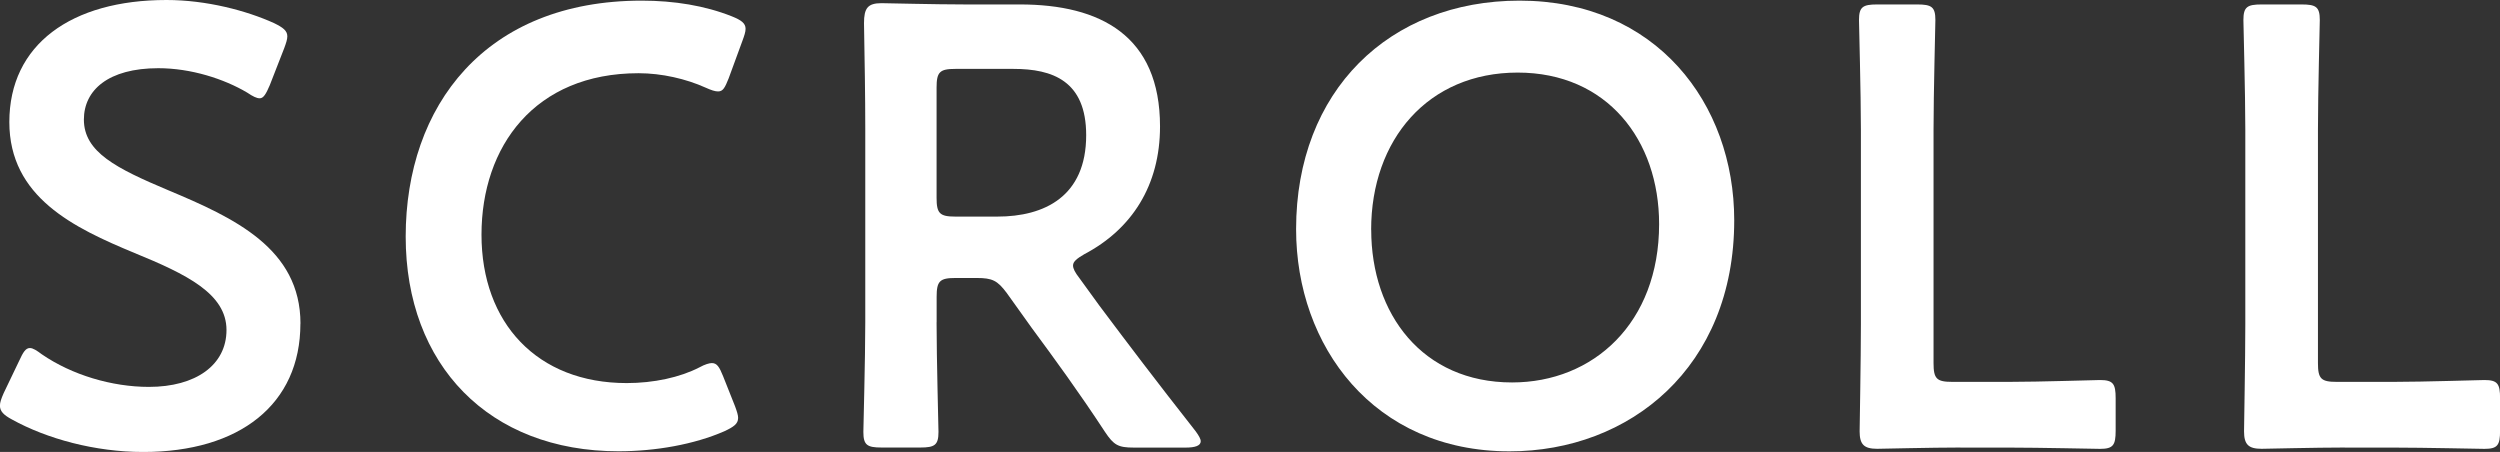 <?xml version="1.0" encoding="UTF-8"?>
<svg id="_レイヤー_2" data-name="レイヤー 2" xmlns="http://www.w3.org/2000/svg" width="39.372" height="7.117" viewBox="0 0 39.372 7.117">
  <rect x="0" y="0" width="39.372" height="7.117" fill="#333333" stroke="none"/>
  <g id="Design">
    <g>
      <path d="m4.731,5.097c0,1.271-.957,2.021-2.475,2.021-.759,0-1.518-.207-2.07-.513-.128-.069-.187-.128-.187-.217,0-.05.02-.108.059-.197l.246-.513c.059-.128.099-.197.167-.197.049,0,.109.04.188.099.473.325,1.104.513,1.686.513.739,0,1.222-.345,1.222-.896,0-.572-.631-.878-1.449-1.213C1.163,3.588.147,3.105.147,1.922.147.7,1.124,0,2.622,0c.631,0,1.262.168,1.696.365.138.068.207.118.207.207,0,.049-.02.108-.049.187l-.227.582c-.059.138-.099.207-.158.207-.049,0-.108-.029-.197-.089-.365-.217-.887-.385-1.4-.385-.789,0-1.173.346-1.173.809,0,.513.512.769,1.331,1.114,1.035.434,2.08.916,2.08,2.1Z" style="fill: #fff;"/>
      <path d="m11.624,6.585c0,.089-.069.138-.217.207-.473.207-1.084.315-1.666.315-2.041,0-3.352-1.36-3.352-3.381C6.39,1.666,7.642.01,10.106.01c.512,0,.996.079,1.419.247.147.059.217.108.217.197,0,.049-.02.108-.049.187l-.217.592c-.059.147-.089.207-.167.207-.049,0-.108-.02-.197-.06-.306-.138-.69-.227-1.055-.227-1.636,0-2.474,1.153-2.474,2.543,0,1.391.877,2.337,2.287,2.337.424,0,.838-.089,1.144-.247.089-.049.158-.068.197-.068.079,0,.118.059.177.207l.188.473c.029.079.049.138.049.188Z" style="fill: #fff;"/>
      <path d="m14.75,5.076c0,.572.03,1.656.03,1.726,0,.207-.059.246-.286.246h-.611c-.227,0-.286-.039-.286-.246,0-.069.03-1.153.03-1.726v-3.056c0-.482-.01-1.104-.02-1.655,0-.237.059-.315.276-.315.069,0,.848.02,1.311.02h.867c1.271,0,2.208.493,2.208,1.922,0,.927-.443,1.617-1.192,2.011-.119.069-.178.118-.178.178,0,.049.03.108.099.197l.315.434c.473.631.868,1.153,1.518,1.981.049.068.079.118.079.157,0,.069-.088.099-.236.099h-.818c-.246,0-.315-.039-.453-.246-.414-.631-.789-1.144-1.153-1.637l-.395-.552c-.147-.197-.227-.236-.473-.236h-.335c-.247,0-.296.049-.296.296v.403Zm0-1.961c0,.246.049.296.296.296h.661c.739,0,1.399-.315,1.399-1.282,0-.857-.532-1.044-1.144-1.044h-.916c-.247,0-.296.049-.296.295v1.735Z" style="fill: #fff;"/>
      <path d="m27.312,3.47c0,2.316-1.646,3.638-3.539,3.638-2.139,0-3.361-1.656-3.361-3.499C20.412,1.43,21.88.01,23.931.01c2.149,0,3.381,1.617,3.381,3.46Zm-5.717.148c0,1.33.809,2.405,2.218,2.405,1.281,0,2.316-.937,2.316-2.494,0-1.321-.818-2.386-2.228-2.386s-2.307,1.055-2.307,2.475Z" style="fill: #fff;"/>
      <path d="m30.874,7.048c-.463,0-1.242.02-1.311.02-.207,0-.276-.068-.276-.275,0-.069.02-1.134.02-1.686v-3.065c0-.572-.03-1.656-.03-1.726,0-.207.06-.246.286-.246h.631c.227,0,.286.039.286.246,0,.069-.029,1.153-.029,1.726v3.677c0,.246.049.295.295.295h.897c.473,0,1.36-.029,1.43-.029.207,0,.246.06.246.286v.513c0,.227-.039.285-.246.285-.069,0-.957-.02-1.43-.02h-.769Z" style="fill: #fff;"/>
      <path d="m36.928,7.048c-.463,0-1.242.02-1.311.02-.207,0-.276-.068-.276-.275,0-.069.02-1.134.02-1.686v-3.065c0-.572-.03-1.656-.03-1.726,0-.207.06-.246.286-.246h.631c.227,0,.286.039.286.246,0,.069-.029,1.153-.029,1.726v3.677c0,.246.049.295.295.295h.897c.473,0,1.36-.029,1.43-.029.207,0,.246.06.246.286v.513c0,.227-.039.285-.246.285-.069,0-.957-.02-1.43-.02h-.769Z" style="fill: #fff;"/>
    </g>
  </g>
</svg>